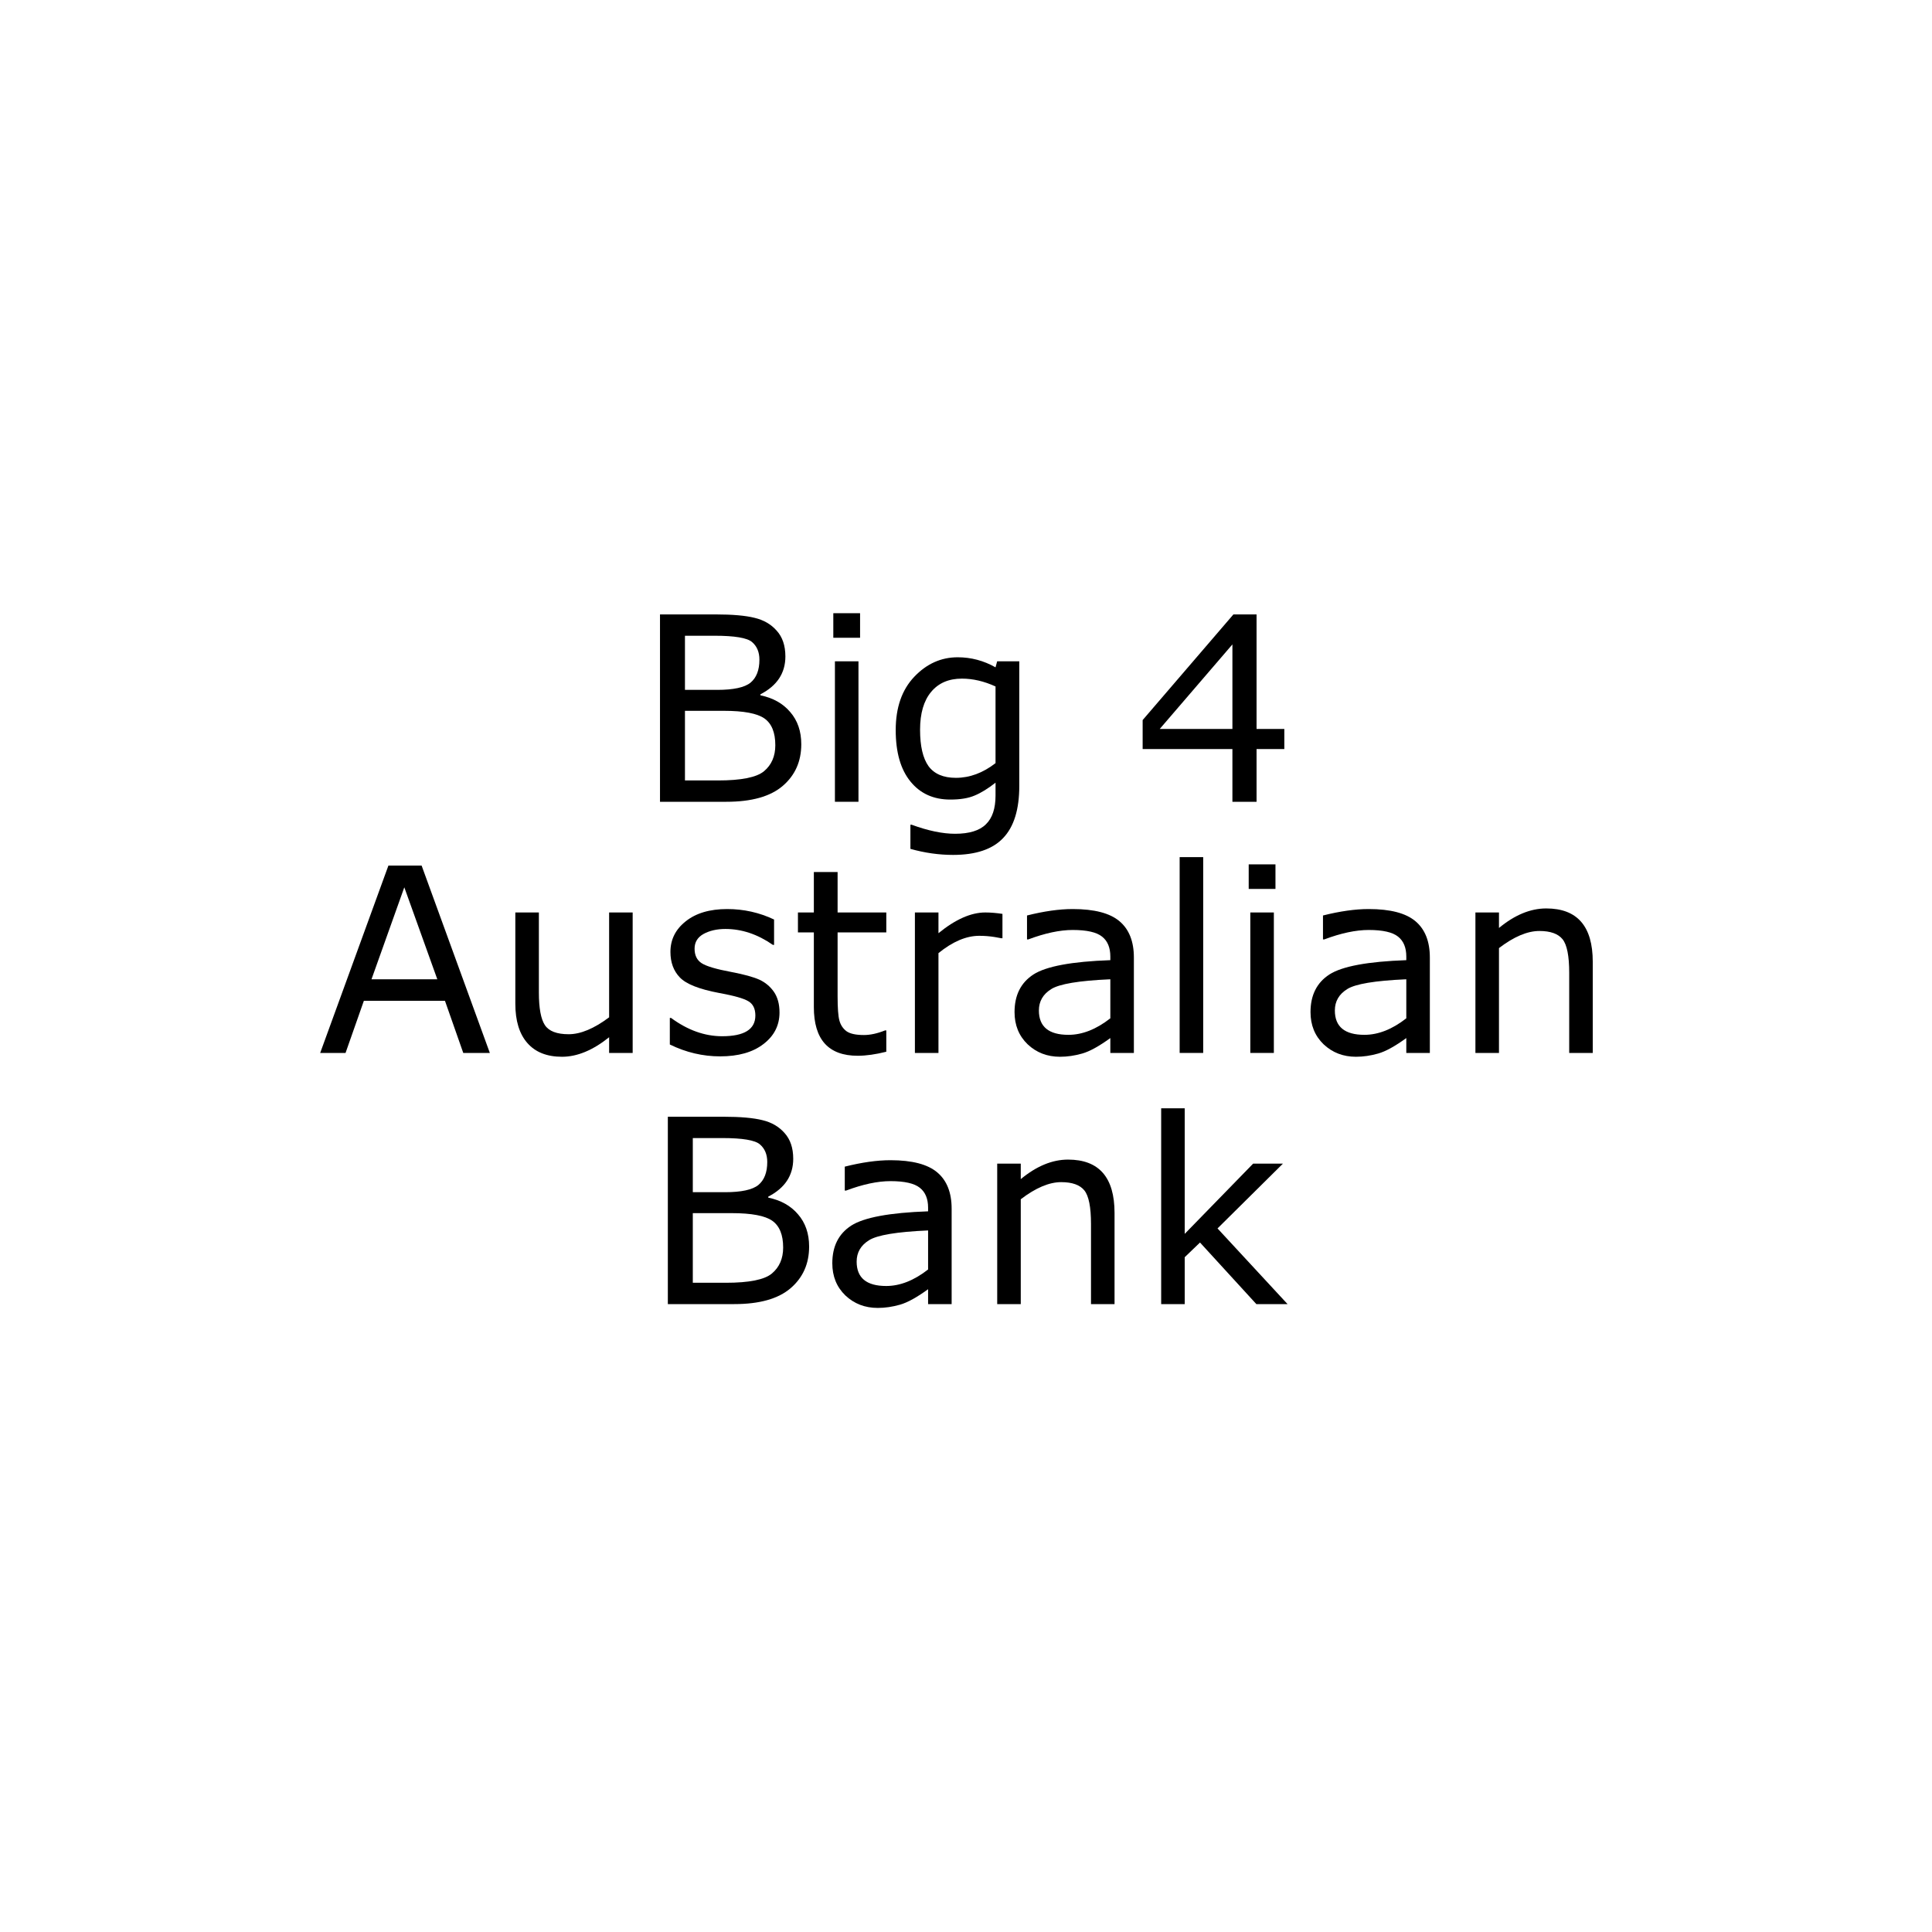 <svg xmlns="http://www.w3.org/2000/svg" xmlns:xlink="http://www.w3.org/1999/xlink" width="200" viewBox="0 0 150 150" height="200" preserveAspectRatio="xMidYMid meet"><defs><g></g></defs><g fill="#000000" fill-opacity="1"><g transform="translate(49.289, 62.25)"><g><path d="M 1.953 0 L 1.953 -14.547 L 6.266 -14.547 C 7.586 -14.547 8.598 -14.457 9.297 -14.281 C 10.004 -14.113 10.578 -13.781 11.016 -13.281 C 11.461 -12.789 11.688 -12.125 11.688 -11.281 C 11.688 -9.988 11.039 -9.008 9.75 -8.344 L 9.75 -8.266 C 10.727 -8.066 11.5 -7.633 12.062 -6.969 C 12.633 -6.312 12.922 -5.477 12.922 -4.469 C 12.922 -3.133 12.441 -2.055 11.484 -1.234 C 10.523 -0.41 9.066 0 7.109 0 Z M 3.891 -12.891 L 3.891 -8.688 L 6.391 -8.688 C 7.66 -8.688 8.523 -8.875 8.984 -9.25 C 9.441 -9.633 9.672 -10.227 9.672 -11.031 C 9.672 -11.625 9.477 -12.082 9.094 -12.406 C 8.719 -12.727 7.75 -12.891 6.188 -12.891 Z M 3.891 -7.062 L 3.891 -1.656 L 6.453 -1.656 C 8.266 -1.656 9.457 -1.895 10.031 -2.375 C 10.613 -2.863 10.906 -3.535 10.906 -4.391 C 10.906 -5.379 10.625 -6.07 10.062 -6.469 C 9.5 -6.863 8.453 -7.062 6.922 -7.062 Z M 3.891 -7.062 "></path></g></g></g><g fill="#000000" fill-opacity="1"><g transform="translate(62.995, 62.25)"><g><path d="M 3.781 -12.734 L 1.703 -12.734 L 1.703 -14.641 L 3.781 -14.641 Z M 3.656 0 L 1.828 0 L 1.828 -10.906 L 3.656 -10.906 Z M 3.656 0 "></path></g></g></g><g fill="#000000" fill-opacity="1"><g transform="translate(68.481, 62.25)"><g><path d="M 10.656 -1.234 C 10.656 0.598 10.238 1.945 9.406 2.812 C 8.582 3.688 7.285 4.125 5.516 4.125 C 4.422 4.125 3.316 3.969 2.203 3.656 L 2.203 1.781 L 2.297 1.781 C 3.578 2.25 4.703 2.484 5.672 2.484 C 6.773 2.484 7.57 2.238 8.062 1.75 C 8.562 1.27 8.812 0.523 8.812 -0.484 L 8.812 -1.484 C 8.227 -1.023 7.688 -0.691 7.188 -0.484 C 6.695 -0.273 6.066 -0.172 5.297 -0.172 C 3.992 -0.172 2.961 -0.641 2.203 -1.578 C 1.441 -2.516 1.062 -3.844 1.062 -5.562 C 1.062 -7.312 1.539 -8.691 2.5 -9.703 C 3.457 -10.711 4.582 -11.219 5.875 -11.219 C 6.914 -11.219 7.895 -10.957 8.812 -10.438 L 8.938 -10.906 L 10.656 -10.906 Z M 8.812 -3 L 8.812 -8.953 C 7.926 -9.359 7.055 -9.562 6.203 -9.562 C 5.18 -9.562 4.383 -9.219 3.812 -8.531 C 3.238 -7.844 2.953 -6.863 2.953 -5.594 C 2.953 -4.32 3.172 -3.379 3.609 -2.766 C 4.055 -2.16 4.766 -1.859 5.734 -1.859 C 6.805 -1.859 7.832 -2.238 8.812 -3 Z M 8.812 -3 "></path></g></g></g><g fill="#000000" fill-opacity="1"><g transform="translate(80.937, 62.25)"><g></g></g></g><g fill="#000000" fill-opacity="1"><g transform="translate(87.965, 62.25)"><g><path d="M 11.75 -4.094 L 9.594 -4.094 L 9.594 0 L 7.719 0 L 7.719 -4.094 L 0.75 -4.094 L 0.75 -6.344 L 7.797 -14.547 L 9.594 -14.547 L 9.594 -5.656 L 11.75 -5.656 Z M 7.719 -5.656 L 7.719 -12.219 L 2.078 -5.656 Z M 7.719 -5.656 "></path></g></g></g><g fill="#000000" fill-opacity="1"><g transform="translate(24.609, 81.75)"><g><path d="M 13.422 0 L 11.359 0 L 9.938 -4.047 L 3.641 -4.047 L 2.219 0 L 0.25 0 L 5.547 -14.547 L 8.125 -14.547 Z M 9.344 -5.719 L 6.781 -12.859 L 4.234 -5.719 Z M 9.344 -5.719 "></path></g></g></g><g fill="#000000" fill-opacity="1"><g transform="translate(38.276, 81.75)"><g><path d="M 10.844 0 L 9.016 0 L 9.016 -1.219 C 7.754 -0.207 6.535 0.297 5.359 0.297 C 4.191 0.297 3.297 -0.055 2.672 -0.766 C 2.047 -1.473 1.734 -2.492 1.734 -3.828 L 1.734 -10.906 L 3.562 -10.906 L 3.562 -4.703 C 3.562 -3.473 3.719 -2.625 4.031 -2.156 C 4.344 -1.688 4.957 -1.453 5.875 -1.453 C 6.801 -1.453 7.848 -1.891 9.016 -2.766 L 9.016 -10.906 L 10.844 -10.906 Z M 10.844 0 "></path></g></g></g><g fill="#000000" fill-opacity="1"><g transform="translate(50.927, 81.75)"><g><path d="M 1.078 -0.656 L 1.078 -2.719 L 1.172 -2.719 C 2.461 -1.77 3.785 -1.297 5.141 -1.297 C 6.859 -1.297 7.719 -1.832 7.719 -2.906 C 7.719 -3.438 7.535 -3.805 7.172 -4.016 C 6.816 -4.234 6.062 -4.445 4.906 -4.656 C 3.363 -4.945 2.348 -5.348 1.859 -5.859 C 1.367 -6.367 1.125 -7.031 1.125 -7.844 C 1.125 -8.801 1.52 -9.594 2.312 -10.219 C 3.102 -10.852 4.176 -11.172 5.531 -11.172 C 6.82 -11.172 8.035 -10.898 9.172 -10.359 L 9.172 -8.391 L 9.078 -8.391 C 7.898 -9.211 6.672 -9.625 5.391 -9.625 C 4.723 -9.625 4.156 -9.492 3.688 -9.234 C 3.227 -8.973 3 -8.594 3 -8.094 C 3 -7.582 3.18 -7.207 3.547 -6.969 C 3.922 -6.727 4.695 -6.5 5.875 -6.281 C 6.852 -6.094 7.57 -5.895 8.031 -5.688 C 8.488 -5.477 8.863 -5.164 9.156 -4.75 C 9.445 -4.332 9.594 -3.797 9.594 -3.141 C 9.594 -2.141 9.176 -1.32 8.344 -0.688 C 7.52 -0.051 6.398 0.266 4.984 0.266 C 3.641 0.266 2.336 -0.039 1.078 -0.656 Z M 1.078 -0.656 "></path></g></g></g><g fill="#000000" fill-opacity="1"><g transform="translate(61.343, 81.75)"><g><path d="M 7.469 -0.094 C 6.645 0.113 5.906 0.219 5.25 0.219 C 2.977 0.219 1.844 -1.039 1.844 -3.562 L 1.844 -9.359 L 0.609 -9.359 L 0.609 -10.906 L 1.844 -10.906 L 1.844 -14.047 L 3.688 -14.047 L 3.688 -10.906 L 7.469 -10.906 L 7.469 -9.359 L 3.688 -9.359 L 3.688 -4.391 C 3.688 -3.484 3.734 -2.859 3.828 -2.516 C 3.922 -2.172 4.102 -1.895 4.375 -1.688 C 4.656 -1.488 5.109 -1.391 5.734 -1.391 C 6.223 -1.391 6.77 -1.508 7.375 -1.75 L 7.469 -1.75 Z M 7.469 -0.094 "></path></g></g></g><g fill="#000000" fill-opacity="1"><g transform="translate(69.221, 81.75)"><g><path d="M 8.609 -8.906 L 8.516 -8.906 L 8 -9 C 7.613 -9.062 7.219 -9.094 6.812 -9.094 C 5.801 -9.094 4.742 -8.645 3.641 -7.75 L 3.641 0 L 1.812 0 L 1.812 -10.906 L 3.641 -10.906 L 3.641 -9.297 C 4.953 -10.367 6.164 -10.906 7.281 -10.906 C 7.695 -10.906 8.141 -10.867 8.609 -10.797 Z M 8.609 -8.906 "></path></g></g></g><g fill="#000000" fill-opacity="1"><g transform="translate(77.753, 81.75)"><g><path d="M 10.281 0 L 8.453 0 L 8.453 -1.156 C 7.578 -0.52 6.848 -0.117 6.266 0.047 C 5.691 0.211 5.117 0.297 4.547 0.297 C 3.555 0.297 2.719 -0.023 2.031 -0.672 C 1.352 -1.328 1.016 -2.16 1.016 -3.172 C 1.016 -4.484 1.504 -5.457 2.484 -6.094 C 3.473 -6.727 5.461 -7.098 8.453 -7.203 L 8.453 -7.484 C 8.453 -8.18 8.238 -8.695 7.812 -9.031 C 7.383 -9.375 6.625 -9.547 5.531 -9.547 C 4.531 -9.547 3.379 -9.301 2.078 -8.812 L 1.984 -8.812 L 1.984 -10.672 C 3.305 -11.004 4.488 -11.172 5.531 -11.172 C 7.219 -11.172 8.43 -10.852 9.172 -10.219 C 9.91 -9.594 10.281 -8.656 10.281 -7.406 Z M 8.453 -2.688 L 8.453 -5.719 C 6.023 -5.613 4.492 -5.359 3.859 -4.953 C 3.223 -4.555 2.906 -4.004 2.906 -3.297 C 2.906 -2.035 3.672 -1.406 5.203 -1.406 C 6.273 -1.406 7.359 -1.832 8.453 -2.688 Z M 8.453 -2.688 "></path></g></g></g><g fill="#000000" fill-opacity="1"><g transform="translate(89.76, 81.75)"><g><path d="M 3.656 0 L 1.828 0 L 1.828 -15.203 L 3.656 -15.203 Z M 3.656 0 "></path></g></g></g><g fill="#000000" fill-opacity="1"><g transform="translate(95.246, 81.75)"><g><path d="M 3.781 -12.734 L 1.703 -12.734 L 1.703 -14.641 L 3.781 -14.641 Z M 3.656 0 L 1.828 0 L 1.828 -10.906 L 3.656 -10.906 Z M 3.656 0 "></path></g></g></g><g fill="#000000" fill-opacity="1"><g transform="translate(100.732, 81.75)"><g><path d="M 10.281 0 L 8.453 0 L 8.453 -1.156 C 7.578 -0.52 6.848 -0.117 6.266 0.047 C 5.691 0.211 5.117 0.297 4.547 0.297 C 3.555 0.297 2.719 -0.023 2.031 -0.672 C 1.352 -1.328 1.016 -2.16 1.016 -3.172 C 1.016 -4.484 1.504 -5.457 2.484 -6.094 C 3.473 -6.727 5.461 -7.098 8.453 -7.203 L 8.453 -7.484 C 8.453 -8.18 8.238 -8.695 7.812 -9.031 C 7.383 -9.375 6.625 -9.547 5.531 -9.547 C 4.531 -9.547 3.379 -9.301 2.078 -8.812 L 1.984 -8.812 L 1.984 -10.672 C 3.305 -11.004 4.488 -11.172 5.531 -11.172 C 7.219 -11.172 8.43 -10.852 9.172 -10.219 C 9.91 -9.594 10.281 -8.656 10.281 -7.406 Z M 8.453 -2.688 L 8.453 -5.719 C 6.023 -5.613 4.492 -5.359 3.859 -4.953 C 3.223 -4.555 2.906 -4.004 2.906 -3.297 C 2.906 -2.035 3.672 -1.406 5.203 -1.406 C 6.273 -1.406 7.359 -1.832 8.453 -2.688 Z M 8.453 -2.688 "></path></g></g></g><g fill="#000000" fill-opacity="1"><g transform="translate(112.739, 81.75)"><g><path d="M 10.922 0 L 9.094 0 L 9.094 -6.219 C 9.094 -7.531 8.922 -8.398 8.578 -8.828 C 8.234 -9.254 7.633 -9.469 6.781 -9.469 C 5.844 -9.469 4.797 -9.023 3.641 -8.141 L 3.641 0 L 1.812 0 L 1.812 -10.906 L 3.641 -10.906 L 3.641 -9.703 C 4.859 -10.711 6.082 -11.219 7.312 -11.219 C 9.719 -11.219 10.922 -9.836 10.922 -7.078 Z M 10.922 0 "></path></g></g></g><g fill="#000000" fill-opacity="1"><g transform="translate(49.898, 101.25)"><g><path d="M 1.953 0 L 1.953 -14.547 L 6.266 -14.547 C 7.586 -14.547 8.598 -14.457 9.297 -14.281 C 10.004 -14.113 10.578 -13.781 11.016 -13.281 C 11.461 -12.789 11.688 -12.125 11.688 -11.281 C 11.688 -9.988 11.039 -9.008 9.75 -8.344 L 9.75 -8.266 C 10.727 -8.066 11.5 -7.633 12.062 -6.969 C 12.633 -6.312 12.922 -5.477 12.922 -4.469 C 12.922 -3.133 12.441 -2.055 11.484 -1.234 C 10.523 -0.41 9.066 0 7.109 0 Z M 3.891 -12.891 L 3.891 -8.688 L 6.391 -8.688 C 7.66 -8.688 8.523 -8.875 8.984 -9.25 C 9.441 -9.633 9.672 -10.227 9.672 -11.031 C 9.672 -11.625 9.477 -12.082 9.094 -12.406 C 8.719 -12.727 7.75 -12.891 6.188 -12.891 Z M 3.891 -7.062 L 3.891 -1.656 L 6.453 -1.656 C 8.266 -1.656 9.457 -1.895 10.031 -2.375 C 10.613 -2.863 10.906 -3.535 10.906 -4.391 C 10.906 -5.379 10.625 -6.07 10.062 -6.469 C 9.5 -6.863 8.453 -7.062 6.922 -7.062 Z M 3.891 -7.062 "></path></g></g></g><g fill="#000000" fill-opacity="1"><g transform="translate(63.604, 101.25)"><g><path d="M 10.281 0 L 8.453 0 L 8.453 -1.156 C 7.578 -0.52 6.848 -0.117 6.266 0.047 C 5.691 0.211 5.117 0.297 4.547 0.297 C 3.555 0.297 2.719 -0.023 2.031 -0.672 C 1.352 -1.328 1.016 -2.16 1.016 -3.172 C 1.016 -4.484 1.504 -5.457 2.484 -6.094 C 3.473 -6.727 5.461 -7.098 8.453 -7.203 L 8.453 -7.484 C 8.453 -8.18 8.238 -8.695 7.812 -9.031 C 7.383 -9.375 6.625 -9.547 5.531 -9.547 C 4.531 -9.547 3.379 -9.301 2.078 -8.812 L 1.984 -8.812 L 1.984 -10.672 C 3.305 -11.004 4.488 -11.172 5.531 -11.172 C 7.219 -11.172 8.43 -10.852 9.172 -10.219 C 9.91 -9.594 10.281 -8.656 10.281 -7.406 Z M 8.453 -2.688 L 8.453 -5.719 C 6.023 -5.613 4.492 -5.359 3.859 -4.953 C 3.223 -4.555 2.906 -4.004 2.906 -3.297 C 2.906 -2.035 3.672 -1.406 5.203 -1.406 C 6.273 -1.406 7.359 -1.832 8.453 -2.688 Z M 8.453 -2.688 "></path></g></g></g><g fill="#000000" fill-opacity="1"><g transform="translate(75.611, 101.25)"><g><path d="M 10.922 0 L 9.094 0 L 9.094 -6.219 C 9.094 -7.531 8.922 -8.398 8.578 -8.828 C 8.234 -9.254 7.633 -9.469 6.781 -9.469 C 5.844 -9.469 4.797 -9.023 3.641 -8.141 L 3.641 0 L 1.812 0 L 1.812 -10.906 L 3.641 -10.906 L 3.641 -9.703 C 4.859 -10.711 6.082 -11.219 7.312 -11.219 C 9.719 -11.219 10.922 -9.836 10.922 -7.078 Z M 10.922 0 "></path></g></g></g><g fill="#000000" fill-opacity="1"><g transform="translate(88.262, 101.25)"><g><path d="M 11.703 0 L 9.281 0 L 4.906 -4.781 L 3.719 -3.641 L 3.719 0 L 1.891 0 L 1.891 -15.203 L 3.719 -15.203 L 3.719 -5.453 L 9.031 -10.906 L 11.344 -10.906 L 6.266 -5.875 Z M 11.703 0 "></path></g></g></g></svg>